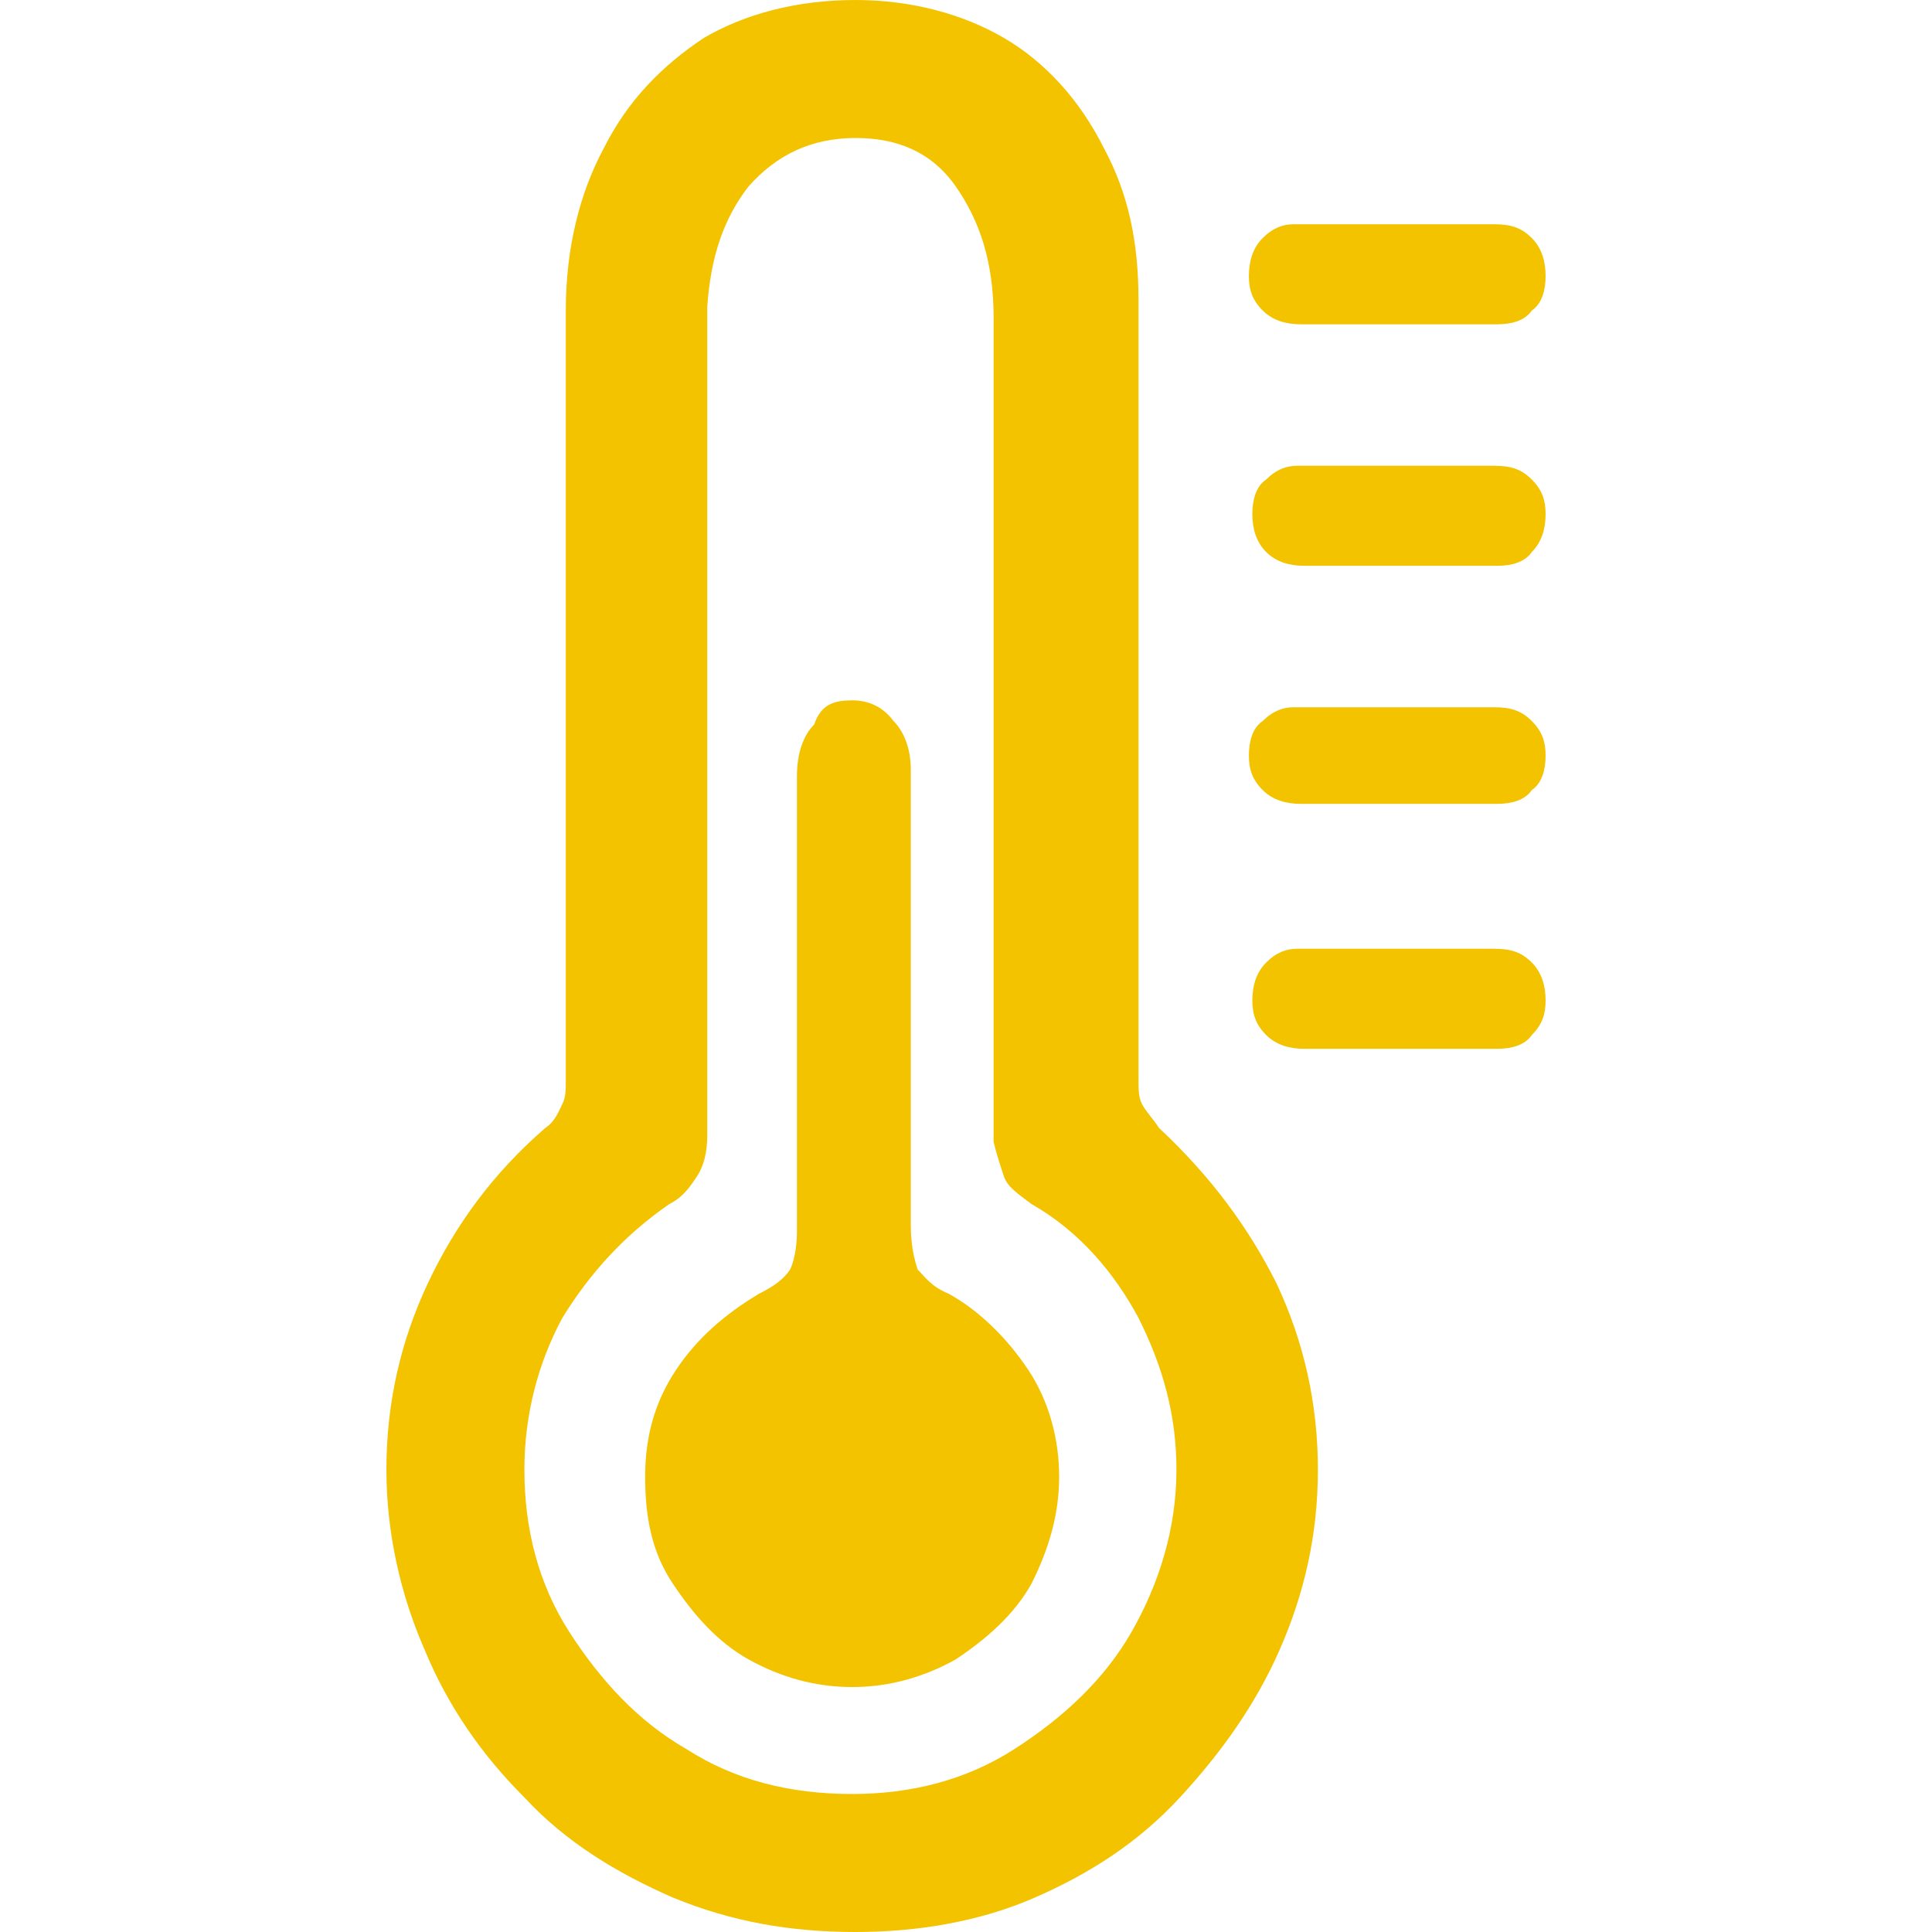 <?xml version="1.0" encoding="utf-8"?>
<!-- Generator: Adobe Illustrator 26.0.1, SVG Export Plug-In . SVG Version: 6.00 Build 0)  -->
<svg version="1.1" id="Camada_1" xmlns="http://www.w3.org/2000/svg" xmlns:xlink="http://www.w3.org/1999/xlink" x="0px" y="0px"
	 viewBox="0 0 56 56" style="enable-background:new 0 0 56 56;" xml:space="preserve">
<style type="text/css">
	.st0{fill:#f3c300;}
</style>
<g>
	<path class="st0" d="M24.8,0c1.6,0,3.1,0.4,4.3,1.1c1.2,0.7,2.2,1.8,2.9,3.2c0.7,1.3,1,2.7,1,4.4L33,9l0,22.2c0,0.4,0,0.6,0.1,0.8
		c0.1,0.2,0.3,0.4,0.5,0.7c1.5,1.4,2.6,2.9,3.4,4.5c0.8,1.7,1.2,3.5,1.2,5.4c0,1.9-0.4,3.6-1.1,5.2c-0.7,1.6-1.7,3-2.9,4.3
		S31.6,54.3,30,55c-1.6,0.7-3.4,1-5.2,1c-1.9,0-3.6-0.3-5.3-1c-1.6-0.7-3.1-1.6-4.3-2.9c-1.2-1.2-2.2-2.6-2.9-4.3
		c-0.7-1.6-1.1-3.4-1.1-5.2c0-1.9,0.4-3.7,1.2-5.4c0.8-1.7,1.9-3.2,3.4-4.5c0.3-0.2,0.4-0.5,0.5-0.7c0.1-0.2,0.1-0.4,0.1-0.7l0-0.1
		l0-22.2c0-1.8,0.4-3.4,1.1-4.7c0.7-1.4,1.7-2.4,2.9-3.2C21.6,0.4,23.1,0,24.8,0L24.8,0z M24.8,4c-1.3,0-2.3,0.5-3.1,1.4
		c-0.7,0.9-1.1,2-1.2,3.5l0,0.3v23.7c0,0.5-0.1,0.9-0.3,1.2c-0.2,0.3-0.4,0.6-0.8,0.8c-1.3,0.9-2.3,2-3.1,3.3
		c-0.7,1.3-1.1,2.8-1.1,4.4c0,1.7,0.4,3.3,1.3,4.7c0.9,1.4,2,2.6,3.4,3.4c1.4,0.9,3,1.3,4.8,1.3c1.7,0,3.3-0.4,4.7-1.3
		c1.4-0.9,2.6-2,3.4-3.4c0.8-1.4,1.3-3,1.3-4.7c0-1.6-0.4-3-1.1-4.4c-0.7-1.3-1.7-2.5-3.1-3.3c-0.4-0.3-0.7-0.5-0.8-0.8
		c-0.1-0.3-0.2-0.6-0.3-1l0-0.2V9.2c0-1.6-0.4-2.8-1.1-3.8S26,4,24.8,4L24.8,4z M24.7,20.3c0.5,0,0.9,0.2,1.2,0.6
		c0.3,0.3,0.5,0.8,0.5,1.4l0,0.2v13c0,0.6,0.1,1,0.2,1.3c0.2,0.2,0.4,0.5,0.9,0.7c0.9,0.5,1.7,1.3,2.3,2.2c0.6,0.9,0.9,2,0.9,3.1
		c0,1.1-0.3,2.1-0.8,3.1c-0.5,0.9-1.3,1.6-2.2,2.2c-0.9,0.5-1.9,0.8-3,0.8c-1.1,0-2.1-0.3-3-0.8c-0.9-0.5-1.6-1.3-2.2-2.2
		c-0.6-0.9-0.8-1.9-0.8-3.1c0-1.2,0.3-2.2,0.9-3.1c0.6-0.9,1.4-1.6,2.4-2.2c0.4-0.2,0.7-0.4,0.9-0.7c0.1-0.2,0.2-0.6,0.2-1.1l0-0.2
		v-13c0-0.7,0.2-1.2,0.5-1.5C23.8,20.4,24.2,20.3,24.7,20.3L24.7,20.3z M43.3,27.5c0.5,0,0.8,0.1,1.1,0.4c0.3,0.3,0.4,0.7,0.4,1.1
		c0,0.4-0.1,0.7-0.4,1c-0.2,0.3-0.6,0.4-1,0.4l-0.1,0h-5.5c-0.4,0-0.8-0.1-1.1-0.4c-0.3-0.3-0.4-0.6-0.4-1c0-0.4,0.1-0.8,0.4-1.1
		c0.3-0.3,0.6-0.4,0.9-0.4l0.1,0L43.3,27.5z M43.3,20.5c0.5,0,0.8,0.1,1.1,0.4c0.3,0.3,0.4,0.6,0.4,1s-0.1,0.8-0.4,1
		c-0.2,0.3-0.6,0.4-1,0.4l-0.2,0h-5.5c-0.4,0-0.8-0.1-1.1-0.4c-0.3-0.3-0.4-0.6-0.4-1s0.1-0.8,0.4-1c0.3-0.3,0.6-0.4,0.9-0.4l0.1,0
		H43.3z M43.3,13.5c0.5,0,0.8,0.1,1.1,0.4c0.3,0.3,0.4,0.6,0.4,1s-0.1,0.8-0.4,1.1c-0.2,0.3-0.6,0.4-1,0.4l-0.1,0h-5.5
		c-0.4,0-0.8-0.1-1.1-0.4c-0.3-0.3-0.4-0.7-0.4-1.1c0-0.4,0.1-0.8,0.4-1c0.3-0.3,0.6-0.4,0.9-0.4l0.1,0L43.3,13.5z M43.3,6.5
		c0.5,0,0.8,0.1,1.1,0.4c0.3,0.3,0.4,0.7,0.4,1.1c0,0.4-0.1,0.8-0.4,1c-0.2,0.3-0.6,0.4-1,0.4l-0.2,0h-5.5c-0.4,0-0.8-0.1-1.1-0.4
		c-0.3-0.3-0.4-0.6-0.4-1c0-0.4,0.1-0.8,0.4-1.1c0.3-0.3,0.6-0.4,0.9-0.4l0.1,0L43.3,6.5z"/>
</g>
</svg>

